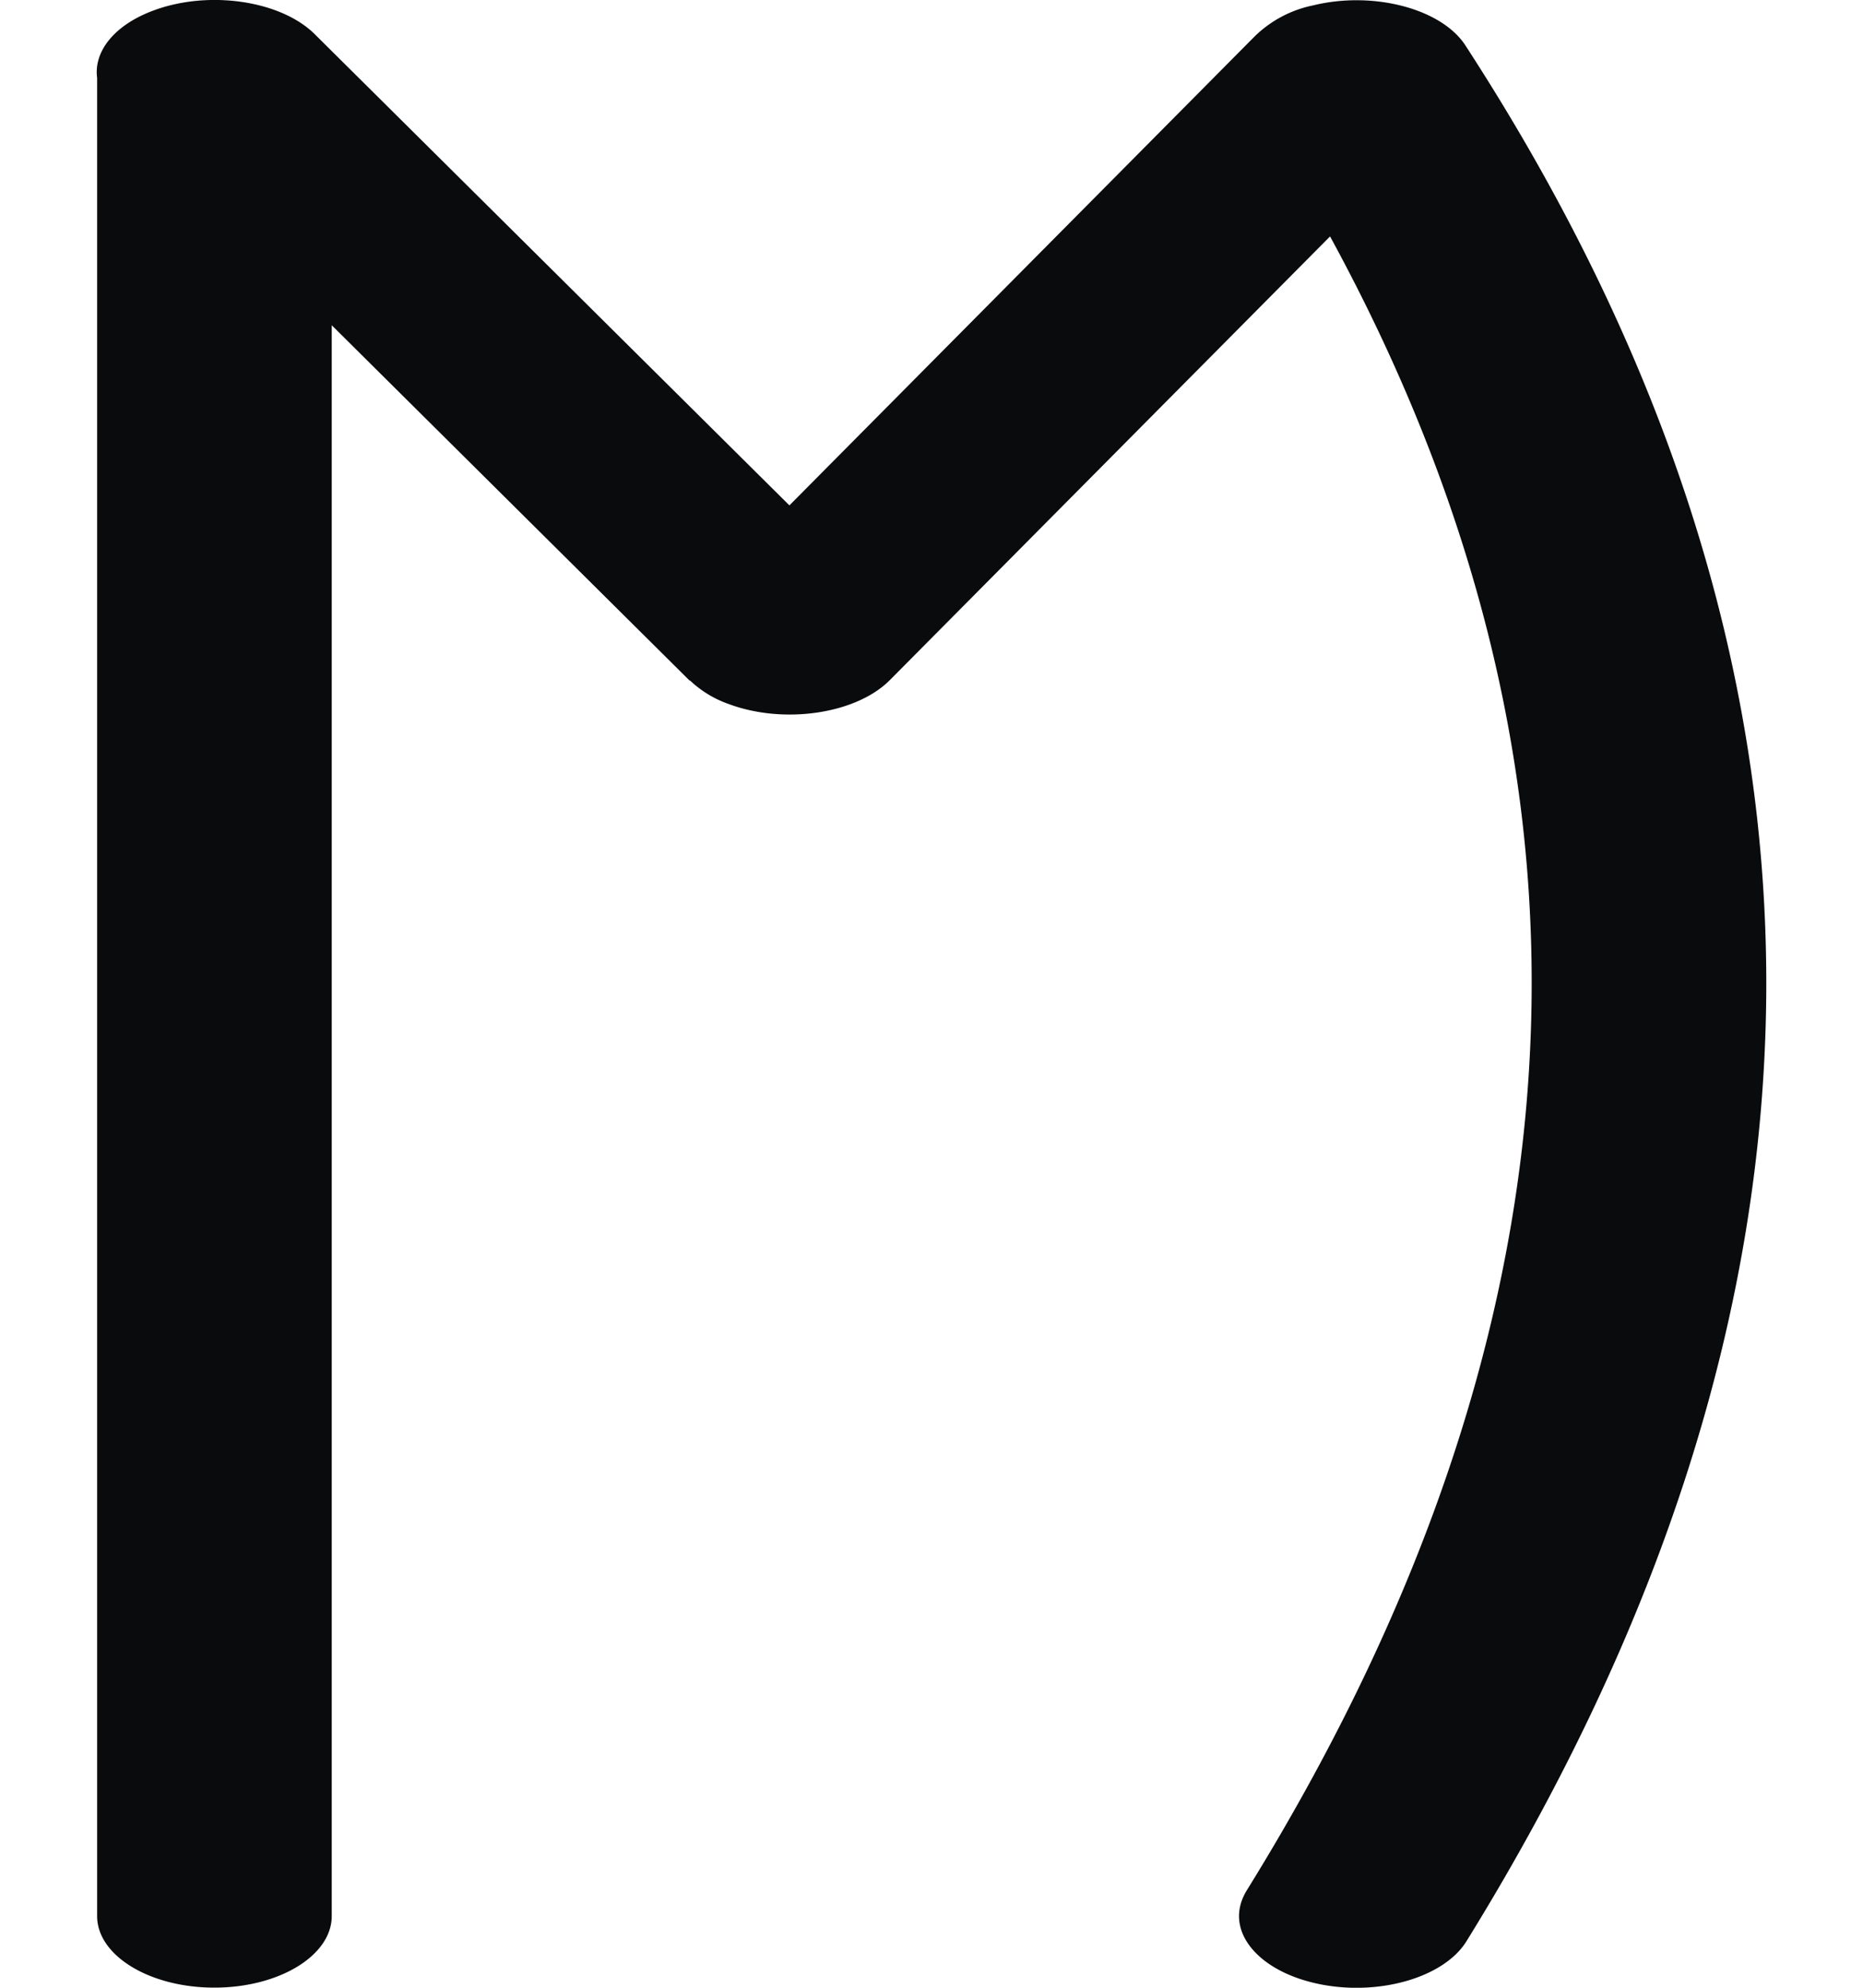 <svg xmlns="http://www.w3.org/2000/svg" xml:space="preserve" width="15mm" height="16mm" style="shape-rendering:geometricPrecision;text-rendering:geometricPrecision;image-rendering:optimizeQuality;fill-rule:evenodd;clip-rule:evenodd" viewBox="0 0 15 16"><defs><style>.fil0{fill:#0a0b0c;fill-rule:nonzero}</style></defs><g id="Layer_x0020_1"><path class="fil0" d="M7.5 8.007c0-.02 0-.015 0 0zM11.807 15.626c-.185.299-.73.45-1.219.337-.378-.087-.612-.307-.612-.54 0-.067.02-.136.06-.203 1.495-2.412 2.278-4.82 2.296-7.222.016-2.03-.514-4.062-1.623-6.095l-3.543 3.57c-.27.273-.85.36-1.296.195a.874.874 0 0 1-.315-.191l-.003.001-2.881-2.86v12.805c0 .318-.424.576-.945.576-.521 0-.944-.258-.944-.576V.627C.754.417.916.204 1.232.086c.445-.168 1.029-.083 1.303.19l3.821 3.792L10.1.295a.943.943 0 0 1 .474-.252c.484-.118 1.033.027 1.225.323 1.653 2.544 2.44 5.09 2.422 7.637-.02 2.546-.844 5.087-2.414 7.623z"/></g></svg>